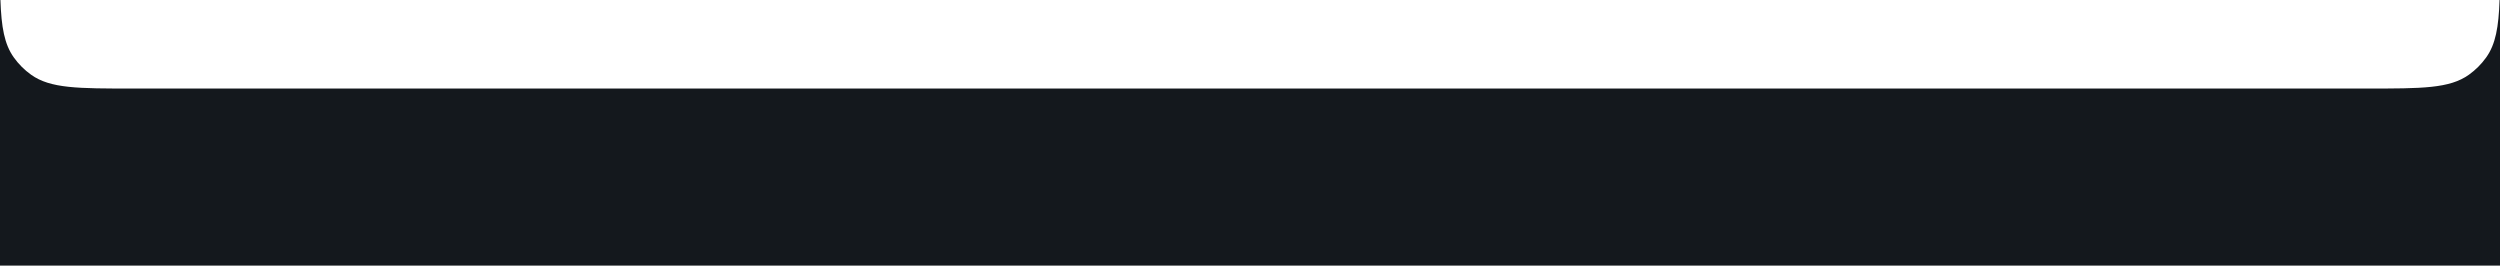 <?xml version="1.0" encoding="UTF-8"?> <svg xmlns="http://www.w3.org/2000/svg" width="1920" height="204" viewBox="0 0 1920 204" fill="none"><path fill-rule="evenodd" clip-rule="evenodd" d="M0.33 0H0V204H1920V0H1919.67C1918.95 20.823 1916.66 33.935 1909.39 44.121C1905.73 49.247 1901.25 53.73 1896.12 57.389C1881.26 68 1860.17 68 1818 68H102C59.827 68 38.74 68 23.879 57.389C18.753 53.73 14.27 49.247 10.611 44.121C3.338 33.935 1.05 20.823 0.33 0Z" fill="#14181D"></path></svg> 